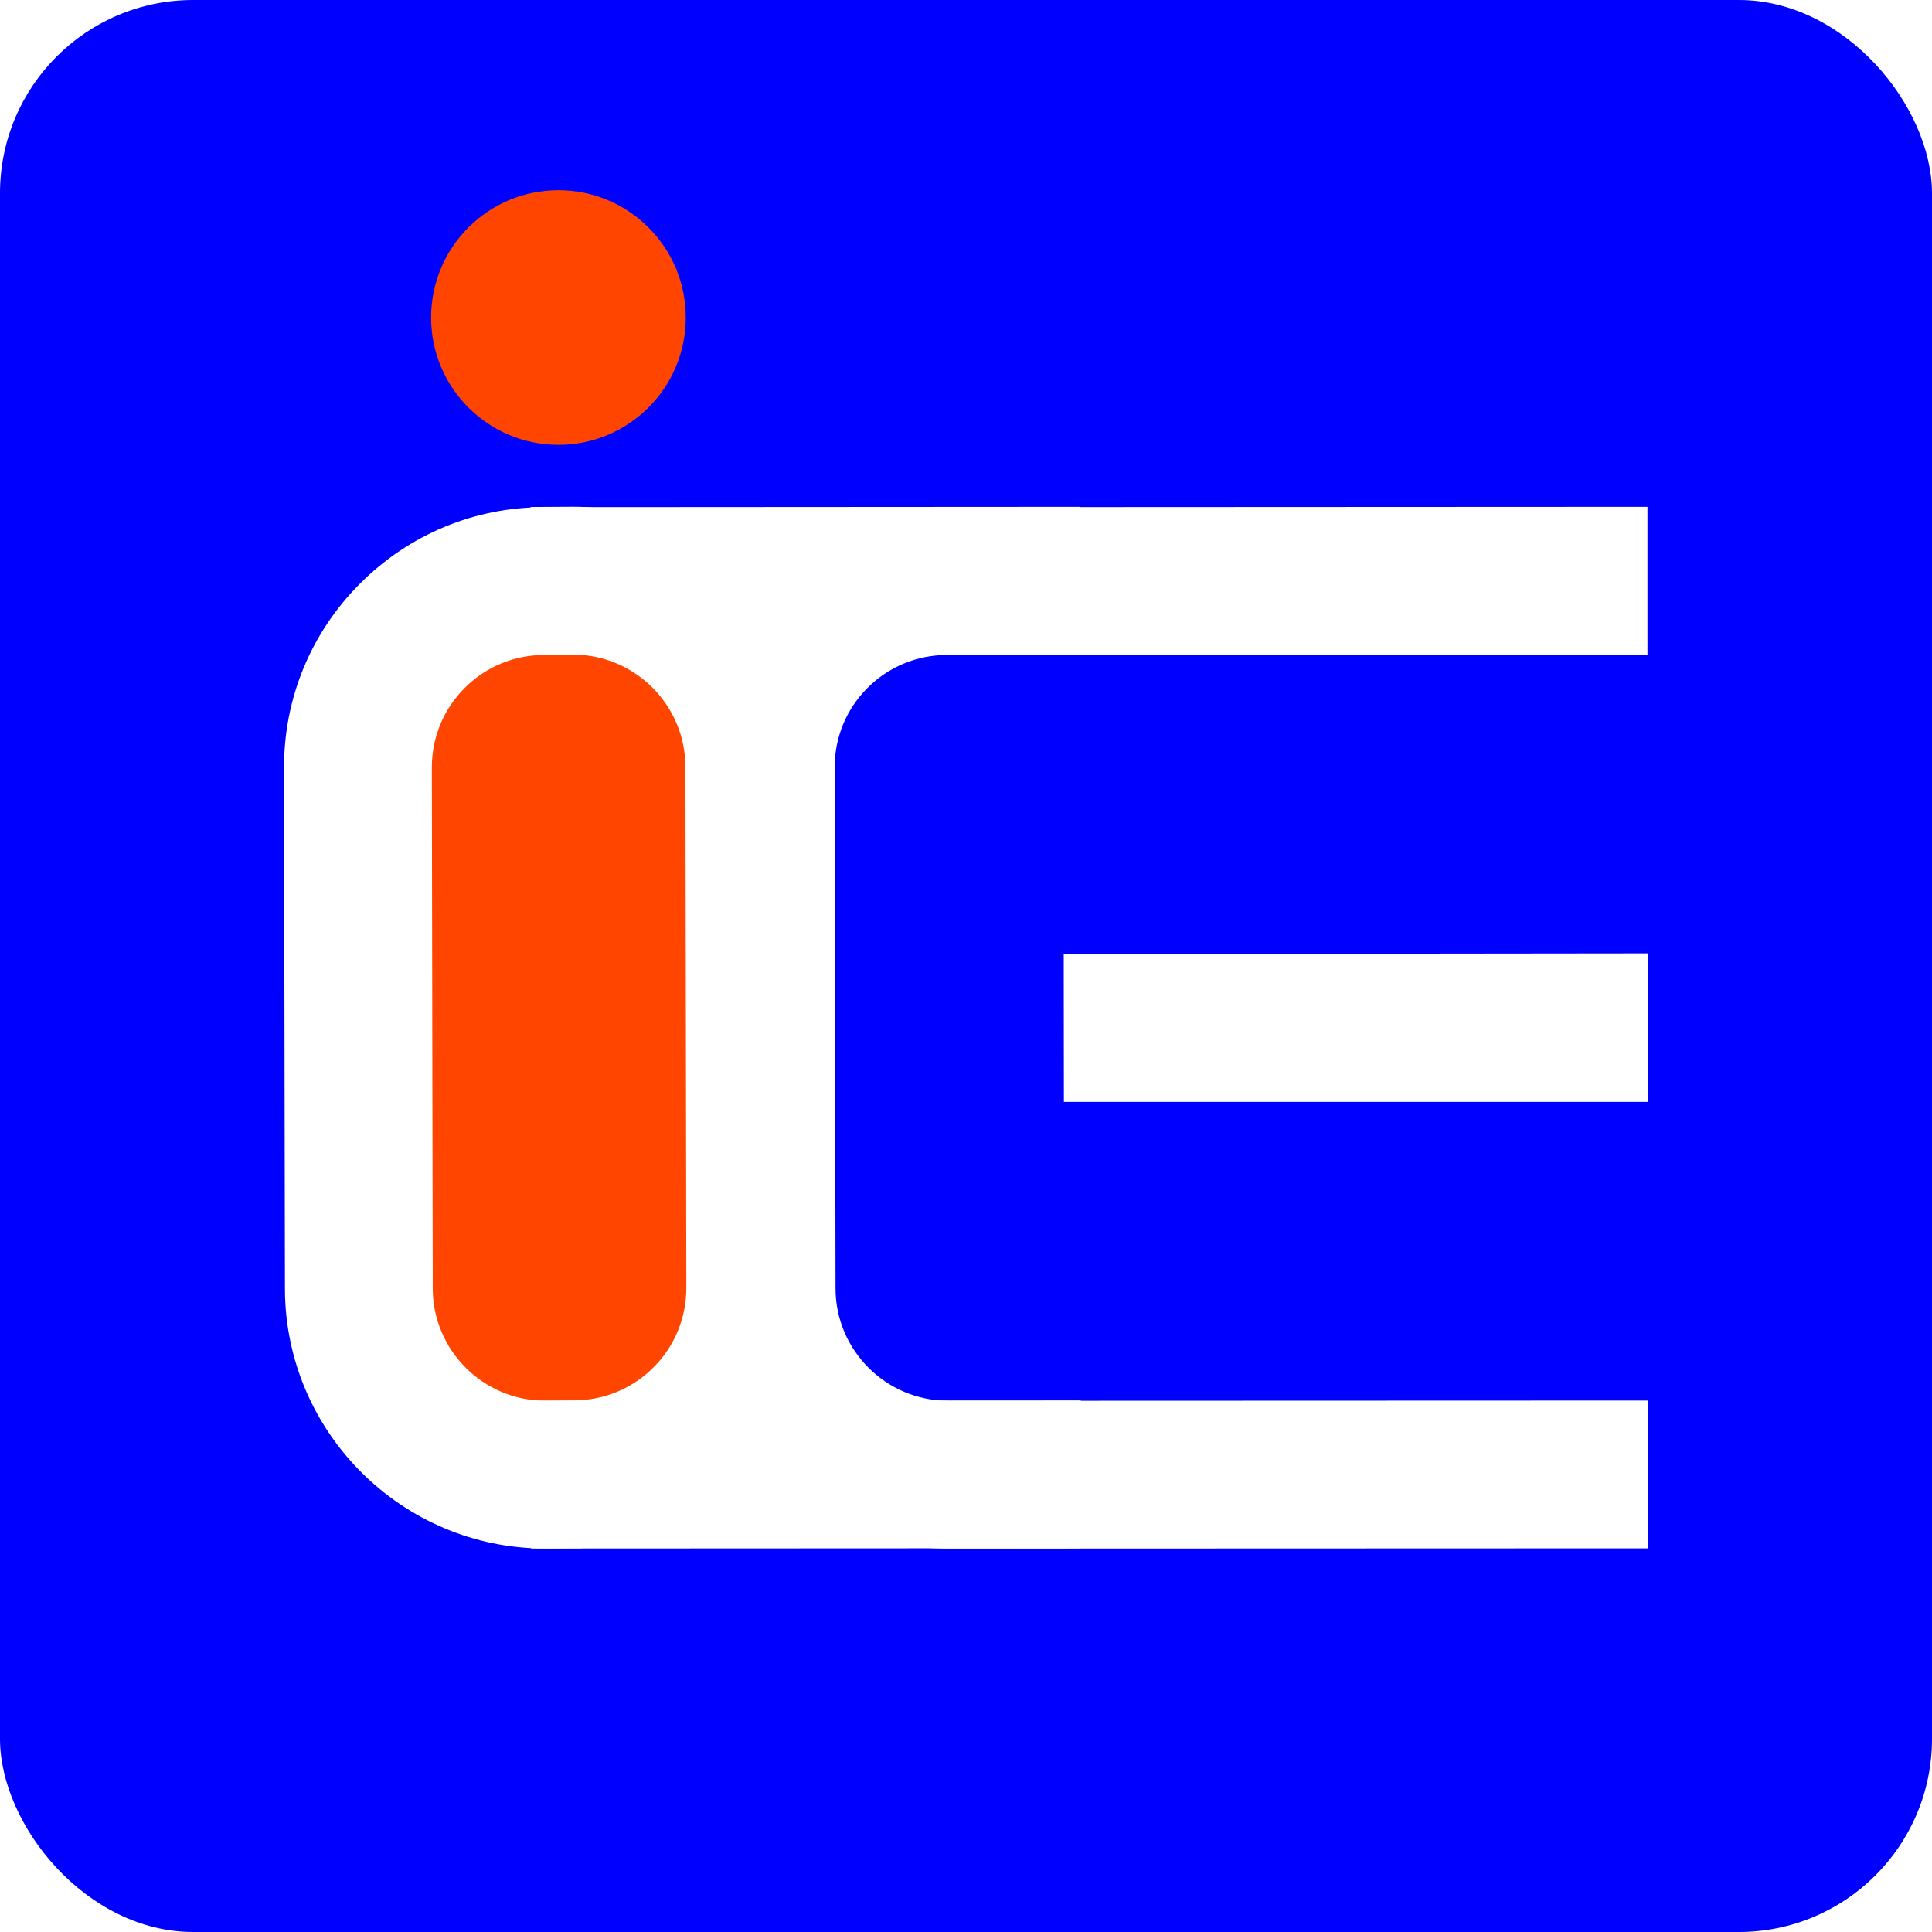<svg xmlns="http://www.w3.org/2000/svg" version="1.1" xmlns:xlink="http://www.w3.org/1999/xlink" width="200" height="200"><svg width="200" height="200" viewBox="0 0 200 200" fill="none" xmlns="http://www.w3.org/2000/svg">
<rect width="200" height="200" rx="20" fill="#0000FF"></rect>
<rect width="200" height="200" rx="20" fill="url(#paint0_radial_258_185)"></rect>
<path d="M77.773 61.377H40.084V149.07H77.773V61.377Z" fill="#FF4500"></path>
<path d="M56.431 145.002C50.031 145.002 44.815 139.795 44.798 133.395L44.704 79.453C44.704 76.346 45.904 73.419 48.1 71.224C50.295 69.02 53.214 67.811 56.328 67.803L111.829 67.769V52.468L56.32 52.502C49.121 52.502 42.356 55.319 37.267 60.416C32.187 65.505 29.387 72.279 29.404 79.478L29.497 133.421C29.523 148.245 41.607 160.303 56.431 160.303H56.439L111.88 160.277V144.977L56.431 145.002Z" fill="white"></path>
<path d="M59.323 67.768C65.722 67.768 70.938 72.976 70.955 79.375L71.049 133.318C71.049 136.424 69.849 139.351 67.654 141.547C65.458 143.751 62.539 144.959 59.425 144.968L54.983 145.002V160.302L59.433 160.268C66.632 160.268 73.398 157.451 78.486 152.354C83.575 147.257 86.366 140.483 86.349 133.284L86.256 79.341C86.23 64.517 74.147 52.459 59.323 52.459H59.314L54.932 52.484V67.785L59.323 67.759V67.768Z" fill="white"></path>
<path d="M98.128 145.003C91.729 145.003 86.512 139.795 86.495 133.395L86.402 79.453C86.402 76.346 87.601 73.419 89.797 71.224C91.992 69.02 94.911 67.811 98.026 67.803L170.545 67.769V52.468L98.017 52.502C90.818 52.502 84.053 55.319 78.964 60.416C73.875 65.514 71.084 72.287 71.101 79.487L71.195 133.429C71.22 148.253 83.304 160.311 98.128 160.311H98.136L170.596 160.286V144.985L98.128 145.011V145.003ZM110.135 114.07H170.596L170.579 98.693L110.118 98.761L110.135 114.061V114.07Z" fill="white"></path>
<path d="M57.809 46.051C65.089 46.051 70.991 40.15 70.991 32.87C70.991 25.59 65.089 19.689 57.809 19.689C50.529 19.689 44.628 25.59 44.628 32.87C44.628 40.15 50.529 46.051 57.809 46.051Z" fill="#FF4500"></path>
<defs>
<radialGradient id="SvgjsRadialGradient1001" cx="0" cy="0" r="1" gradientUnits="userSpaceOnUse" gradientTransform="translate(153.32 160.369) rotate(70.123) scale(165.763)">
<stop stop-color="#000078"></stop>
<stop offset="1" stop-color="#000078" stop-opacity="0"></stop>
</radialGradient>
</defs>
</svg><style>@media (prefers-color-scheme: light) { :root { filter: none; } }
@media (prefers-color-scheme: dark) { :root { filter: none; } }
</style></svg>